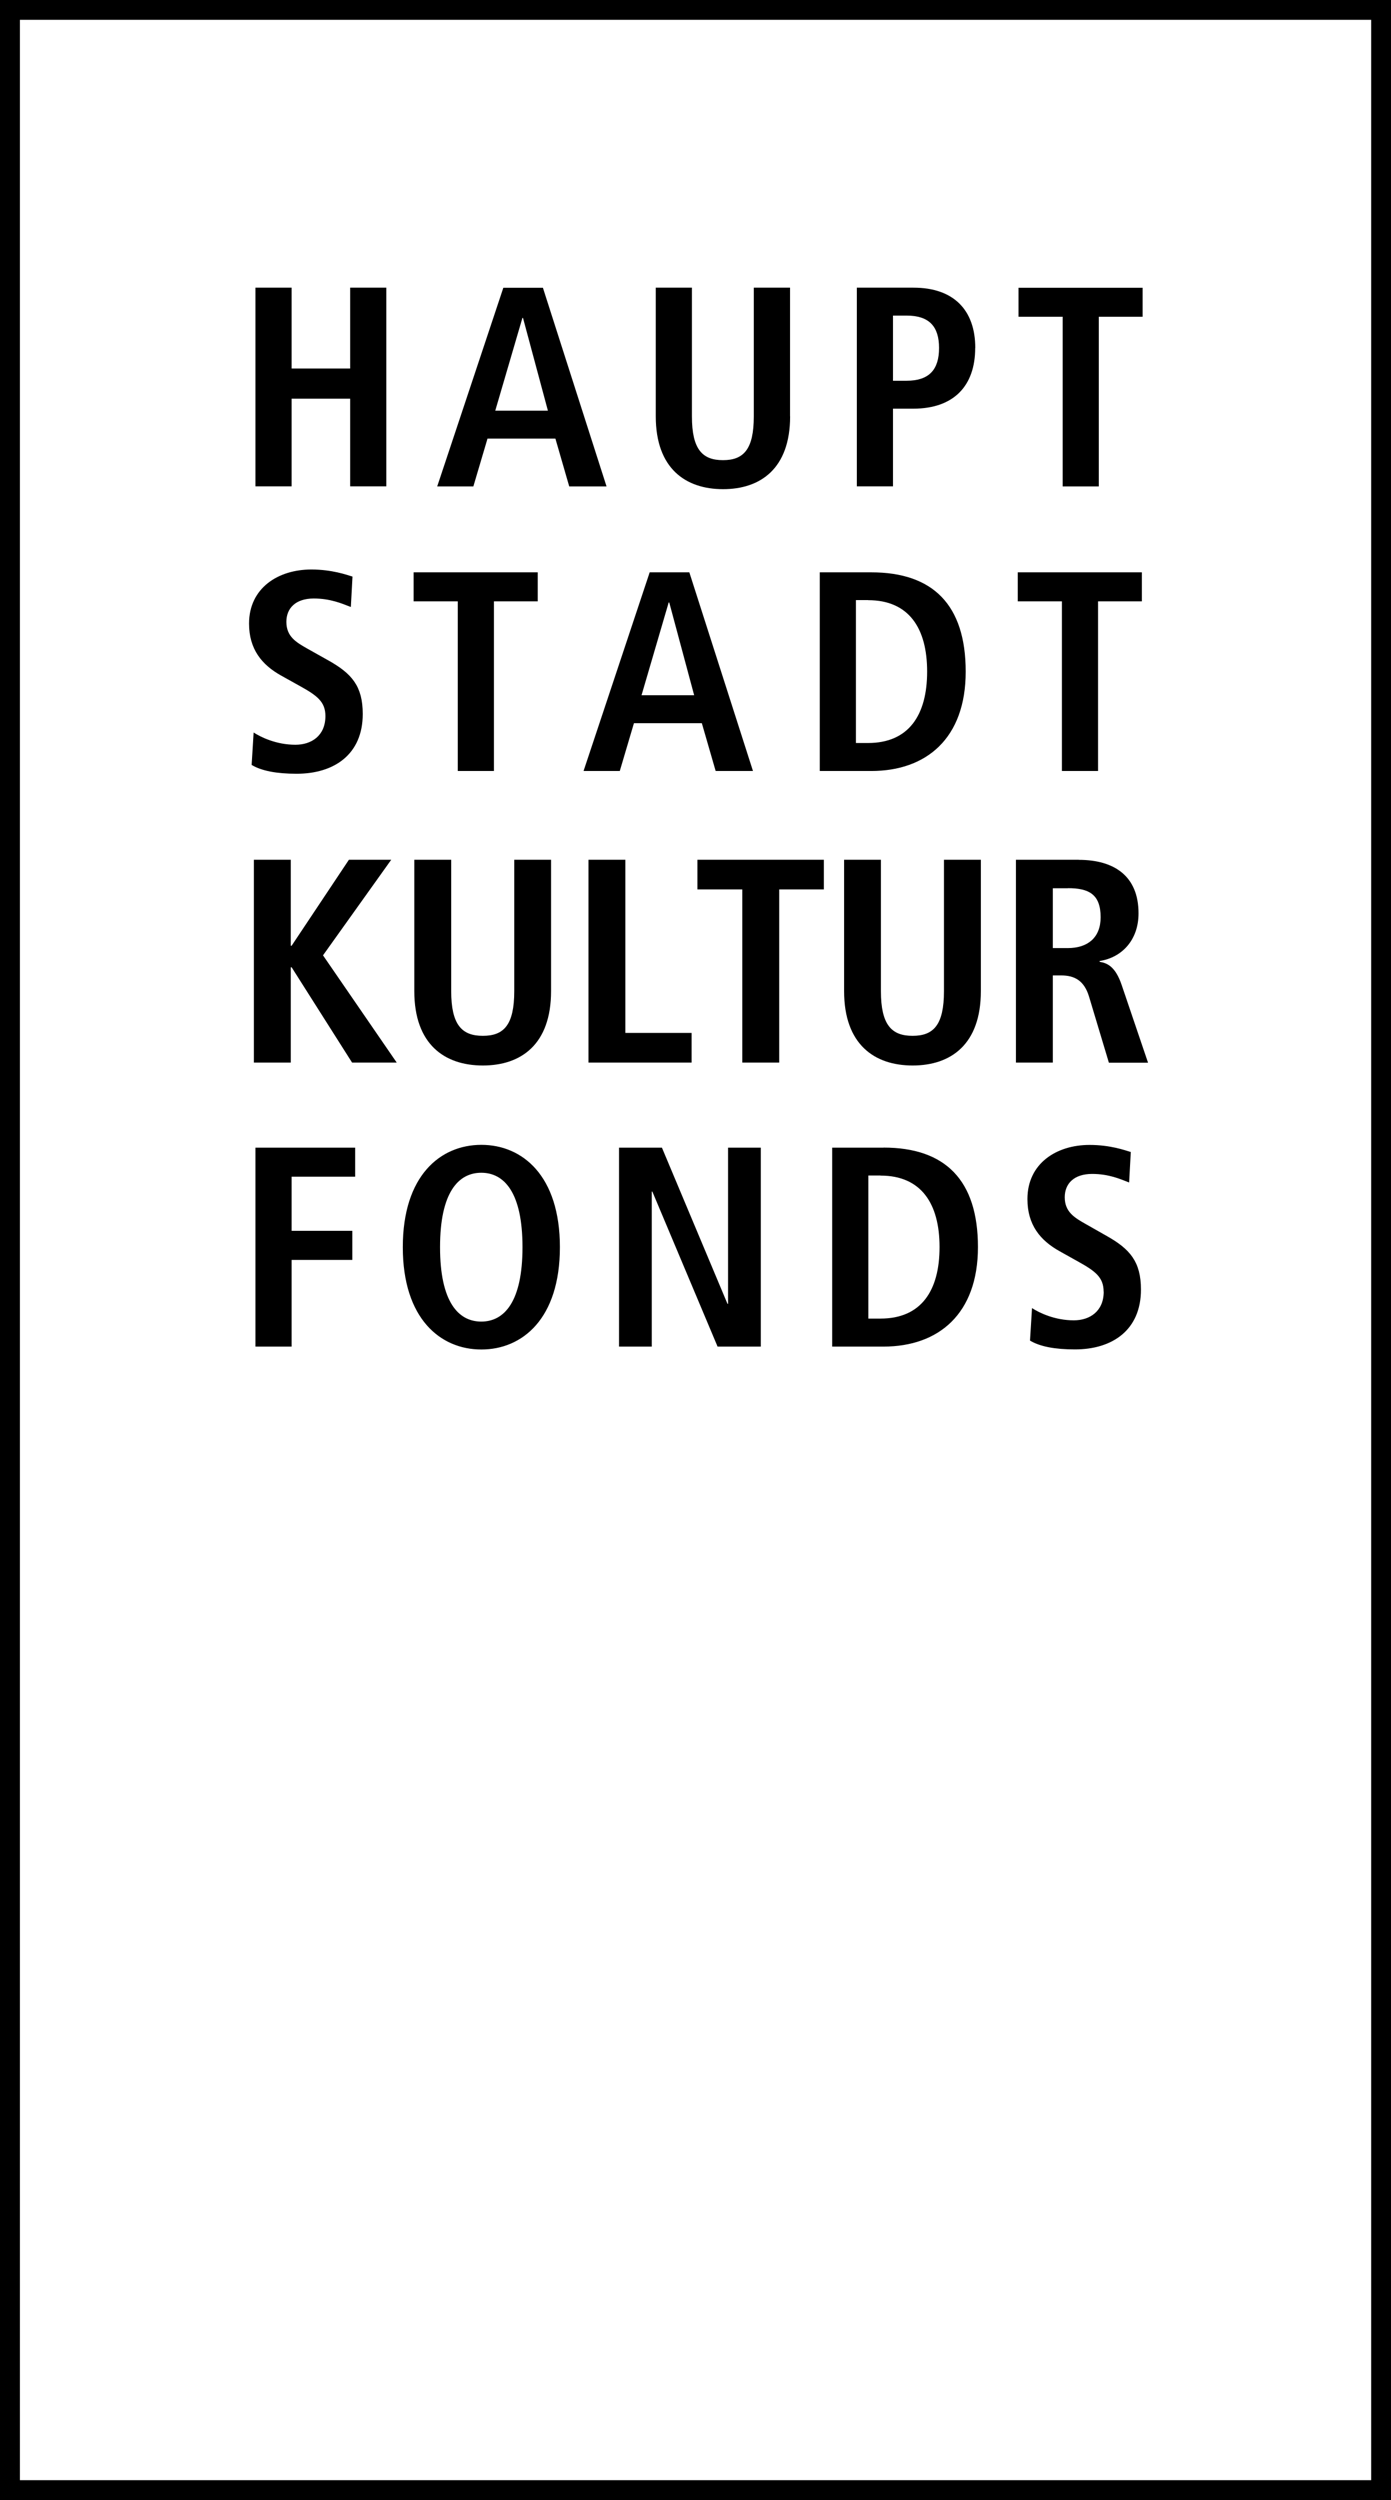 <?xml version="1.0" encoding="UTF-8"?><svg id="Ebene_1" xmlns="http://www.w3.org/2000/svg" xmlns:xlink="http://www.w3.org/1999/xlink" viewBox="0 0 167 300"><rect x="0" y="0" width="167" height="300" fill="#808080" stroke="none"/><defs><style>.cls-1,.cls-2,.cls-3{stroke-width:0px;}.cls-2{fill:none;}.cls-3{fill:#fff;}.cls-4{clip-path:url(#clippath);}</style><clipPath id="clippath"><rect class="cls-2" width="167" height="300"/></clipPath></defs><rect class="cls-3" x=".5" y=".5" width="166" height="299"/><g class="cls-4"><path class="cls-1" d="M42.04,58.36h4.34v-23.84h-4.34v9.7h-7.03v-9.7h-4.34v23.84h4.34v-10.52h7.03v10.52ZM61.74,103.17v15.76c0,4.05-1.24,5.37-3.77,5.37s-3.8-1.33-3.8-5.37v-15.76h-4.43v15.76c0,6.42,3.66,8.93,8.23,8.93s8.19-2.51,8.19-8.93v-15.76h-4.43ZM49.66,72.16h5.3v20.36h4.34v-20.36h5.26v-3.48h-14.9v3.48ZM94.85,49.96v-15.44h-4.35v15.44c0,3.96-1.22,5.26-3.7,5.26s-3.73-1.3-3.73-5.26v-15.44h-4.34v15.44c0,6.28,3.6,8.74,8.08,8.74s8.05-2.46,8.05-8.74M112.74,41.76c0,2.6-1.19,3.93-3.9,3.93h-1.63v-7.82h1.63c2.71,0,3.9,1.3,3.9,3.89M117.09,41.76c0-4.51-2.55-7.24-7.43-7.24h-6.79v23.84h4.34v-9.32h2.44c4.89,0,7.43-2.77,7.43-7.28M104.22,72.02c4.89,0,7.09,3.35,7.09,8.57s-2.21,8.57-7.09,8.57h-1.46v-17.15h1.46ZM104.6,68.68h-6.18v23.84h6.18c6.59,0,11.34-3.89,11.34-11.92s-3.94-11.92-11.34-11.92M131.83,92.52v-20.36h5.26v-3.48h-14.9v3.48h5.3v20.36h4.34ZM131.92,38.01h5.26v-3.48h-14.9v3.48h5.3v20.36h4.34v-20.36ZM132.51,154.99c0,2.39-1.7,3.45-3.59,3.45-2.31,0-4.17-.92-5.02-1.47l-.24,3.9c1.19.72,3.02,1.06,5.39,1.06,4.51,0,7.93-2.33,7.93-7.18,0-3.35-1.32-4.86-4.1-6.43l-2.54-1.44c-1.32-.75-2.51-1.44-2.51-3.21,0-1.64,1.12-2.8,3.29-2.8,2,0,3.39.62,4.44,1.03l.2-3.66c-.68-.2-2.44-.85-4.95-.85-3.97,0-7.46,2.22-7.46,6.5,0,3.08,1.53,4.96,3.87,6.26l2.2,1.23c2.1,1.16,3.08,1.91,3.08,3.63M128.2,106.58c2.49,0,3.94.7,3.94,3.49,0,2.48-1.59,3.7-3.94,3.7h-1.8v-7.18h1.8ZM129.51,103.17h-7.54v24.34h4.43v-10.46h1c1.62,0,2.77.63,3.35,2.55l2.38,7.92h4.7l-3.15-9.28c-.76-2.27-1.76-2.68-2.66-2.82v-.1c2.7-.42,4.67-2.54,4.67-5.72,0-4.46-2.9-6.42-7.19-6.42M117.76,118.93v-15.76h-4.43v15.76c0,4.05-1.24,5.37-3.77,5.37s-3.8-1.33-3.8-5.37v-15.76h-4.42v15.76c0,6.42,3.66,8.93,8.23,8.93s8.19-2.51,8.19-8.93M105.71,141.07c4.88,0,7.09,3.35,7.09,8.58s-2.2,8.58-7.09,8.58h-1.46v-17.17h1.46ZM106.08,137.72h-6.17v23.87h6.17c6.58,0,11.33-3.9,11.33-11.94s-3.93-11.94-11.33-11.94M93.55,127.51v-20.78h5.36v-3.56h-15.18v3.56h5.39v20.78h4.42ZM79.47,137.72h-5.15v23.87h3.93v-18.6h.07l7.83,18.6h5.19v-23.87h-3.93v18.74h-.07l-7.87-18.74ZM75.08,103.17h-4.43v24.34h12.38v-3.56h-7.95v-20.78ZM77.02,83.43l3.26-11.13h.07l2.99,11.13h-6.31ZM78,68.68l-7.94,23.84h4.35l1.7-5.74h8.15l1.66,5.74h4.48l-7.64-23.84h-4.75ZM65.77,49.28h-6.31l3.26-11.13h.07l2.99,11.13ZM66.68,52.63l1.66,5.74h4.48l-7.64-23.84h-4.75l-7.94,23.84h4.34l1.7-5.74h8.15ZM52.83,149.66c0-6.57,2.2-8.93,4.95-8.93s4.95,2.36,4.95,8.93-2.2,8.93-4.95,8.93-4.95-2.36-4.95-8.93M48.36,149.66c0,8.58,4.51,12.28,9.43,12.28s9.43-3.69,9.43-12.28-4.51-12.28-9.43-12.28-9.43,3.69-9.43,12.28M42.64,137.72h-11.97v23.87h4.34v-10.4h7.29v-3.49h-7.29v-6.5h7.63v-3.49ZM34.91,103.17h-4.43v24.34h4.43v-11.44h.1l7.26,11.44h5.36l-8.85-12.87,8.19-11.47h-5.08l-6.88,10.32h-.1v-10.32ZM39.07,85.92c0,2.39-1.7,3.45-3.6,3.45-2.31,0-4.17-.92-5.02-1.47l-.24,3.89c1.19.72,3.02,1.06,5.4,1.06,4.51,0,7.94-2.32,7.94-7.17,0-3.35-1.32-4.85-4.11-6.42l-2.55-1.43c-1.32-.75-2.51-1.43-2.51-3.21,0-1.64,1.12-2.8,3.29-2.8,2,0,3.39.61,4.45,1.02l.2-3.65c-.68-.2-2.44-.85-4.95-.85-3.97,0-7.47,2.22-7.47,6.49,0,3.07,1.53,4.95,3.87,6.25l2.21,1.23c2.1,1.16,3.09,1.91,3.09,3.62M164.62,297.62H2.39V2.38h162.23v295.24ZM167,0H0v300h167V0Z"/></g></svg>